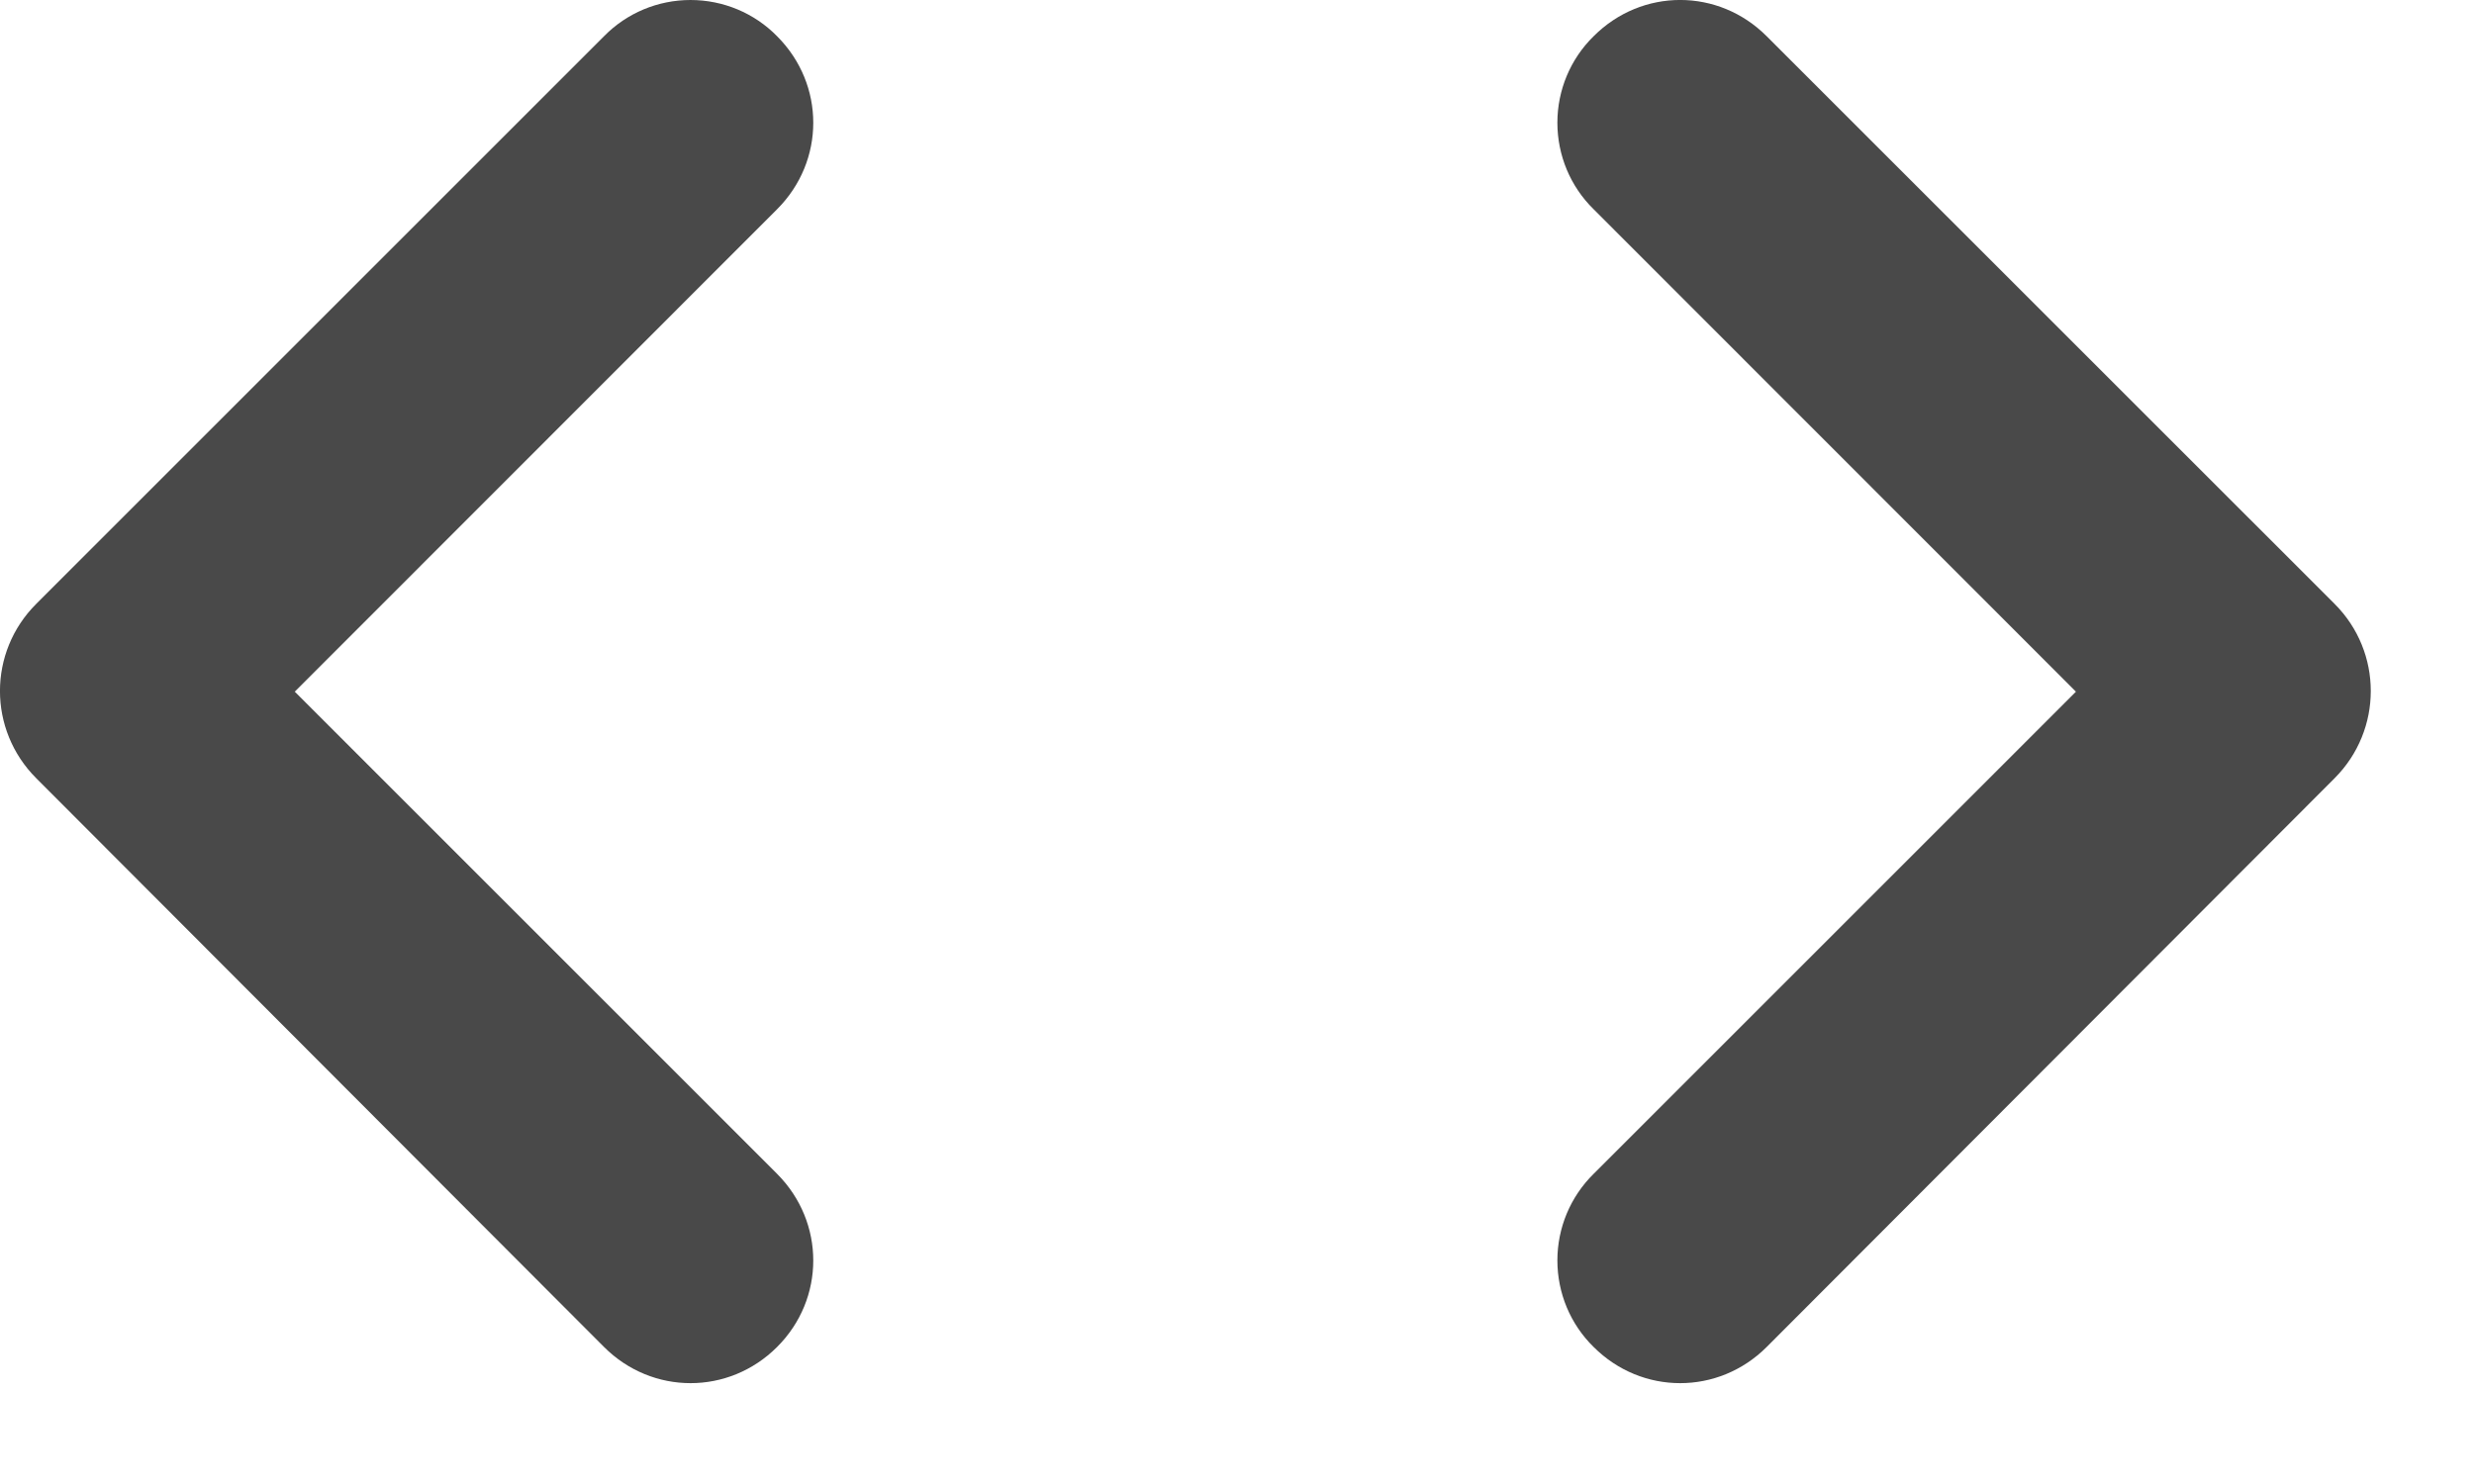<?xml version="1.0" encoding="UTF-8"?>
<svg width="20px" height="12px" viewBox="0 0 20 12" version="1.1" xmlns="http://www.w3.org/2000/svg" xmlns:xlink="http://www.w3.org/1999/xlink">
    <!-- Generator: Sketch 53.2 (72643) - https://sketchapp.com -->
    <title>icon/action/code_24px</title>
    <desc>Created with Sketch.</desc>
    <defs>
        <path d="M20.282,27.492 L16.383,23.593 L20.282,19.692 C20.672,19.302 20.672,18.683 20.282,18.293 C20.098,18.105 19.846,18 19.582,18 C19.319,18 19.067,18.105 18.883,18.293 L14.293,22.883 C13.902,23.273 13.902,23.902 14.293,24.293 L18.883,28.892 C19.273,29.282 19.892,29.282 20.282,28.892 C20.672,28.503 20.672,27.883 20.282,27.492 L20.282,27.492 Z M26.883,27.492 L30.782,23.593 L26.883,19.692 C26.695,19.508 26.59,19.256 26.59,18.992 C26.59,18.729 26.695,18.477 26.883,18.293 C27.273,17.902 27.892,17.902 28.282,18.293 L32.873,22.883 C33.263,23.273 33.263,23.902 32.873,24.293 L28.282,28.892 C27.892,29.282 27.273,29.282 26.883,28.892 C26.695,28.708 26.59,28.456 26.59,28.192 C26.59,27.929 26.695,27.677 26.883,27.492 L26.883,27.492 Z" id="path-1"></path>
    </defs>
    <g id="PC-web" stroke="none" stroke-width="1" fill="none" fill-rule="evenodd">
        <g id="popup-dang-ky-tai-khoan" transform="translate(-786, -284)">
            <g id="nhap-so-dien-thoai-copy" transform="translate(772, 266)">
                <mask id="mask-2" fill="white">
                    <use xlink:href="#path-1"></use>
                </mask>
                <use id="icon/action/code_24px" fill="#494949" fill-rule="nonzero" xlink:href="#path-1"></use>
            </g>
        </g>
    </g>
</svg>
